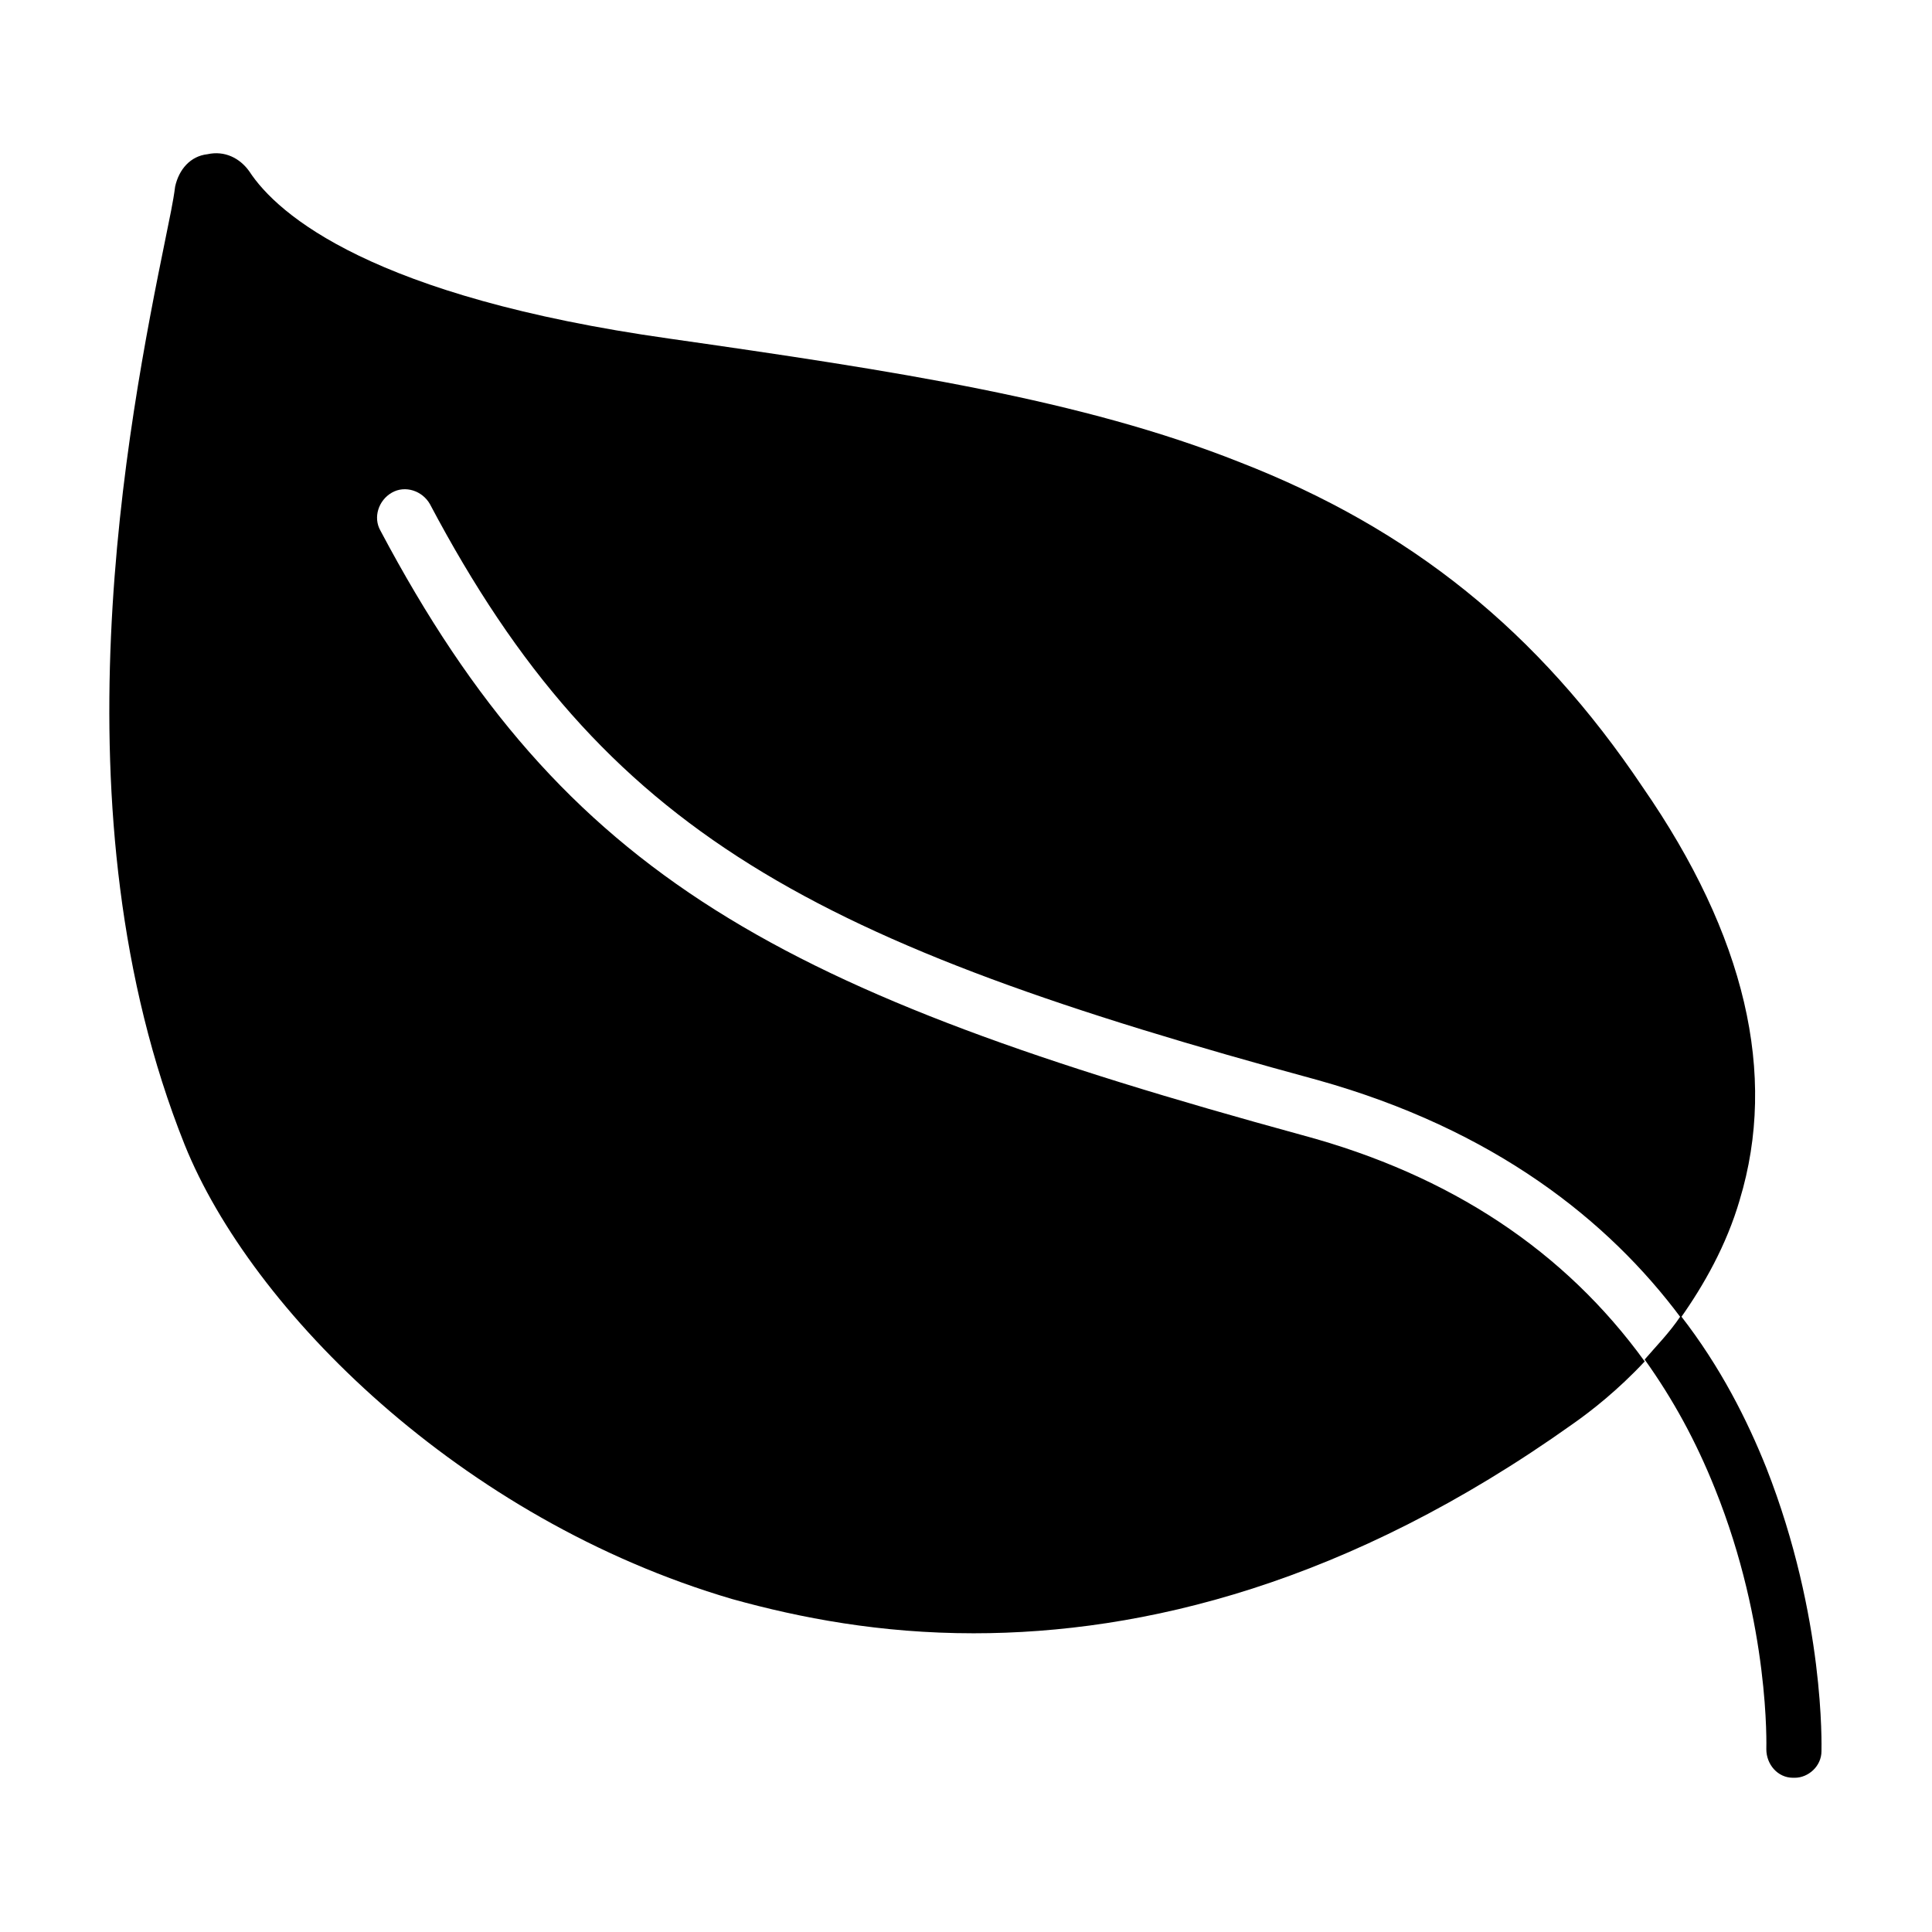 <?xml version="1.0" encoding="UTF-8"?>
<!-- Uploaded to: SVG Repo, www.svgrepo.com, Generator: SVG Repo Mixer Tools -->
<svg fill="#000000" width="800px" height="800px" version="1.1" viewBox="144 144 512 512" xmlns="http://www.w3.org/2000/svg">
 <g>
  <path d="m605.05 461.97c-3.527 12.09-9.574 22.672-15.617 31.234-19.145-25.695-49.375-49.879-96.227-62.977-133.51-36.273-188.93-64.992-235.28-152.65-2.016-3.527-6.551-5.039-10.078-3.023s-5.039 6.551-3.023 10.078c48.871 92.195 106.3 122.43 244.35 160.21 39.297 10.578 69.527 30.73 90.688 59.953-7.055 7.559-14.105 13.098-19.145 16.625-59.449 42.32-113.86 55.418-158.7 55.418-24.688 0-45.848-4.031-63.984-9.07-72.047-21.16-127.46-76.578-145.1-120.41-35.266-88.168-15.113-190.95-5.039-240.32 1.008-5.039 2.016-9.574 2.519-13.602 1.008-4.535 4.031-8.062 8.566-8.566 4.535-1.008 8.566 1.008 11.082 4.535 7.559 11.586 32.746 33.25 111.34 44.336 59.953 8.566 109.33 16.121 151.14 32.746 45.344 17.633 79.098 44.84 106.81 86.152 27.199 39.297 35.766 76.074 25.691 109.33z"/>
  <path d="m626.71 608.07c0 4.031-3.527 7.055-7.055 7.055h-0.504c-4.031 0-7.055-3.527-7.055-7.559 0-0.504 1.008-32.746-13.602-69.023-5.039-12.594-11.082-23.68-18.641-34.258 3.023-3.527 6.551-7.055 9.574-11.586 10.578 13.602 17.633 27.711 22.672 40.305 15.617 39.801 14.609 74.059 14.609 75.066z"/>
 </g>
</svg>